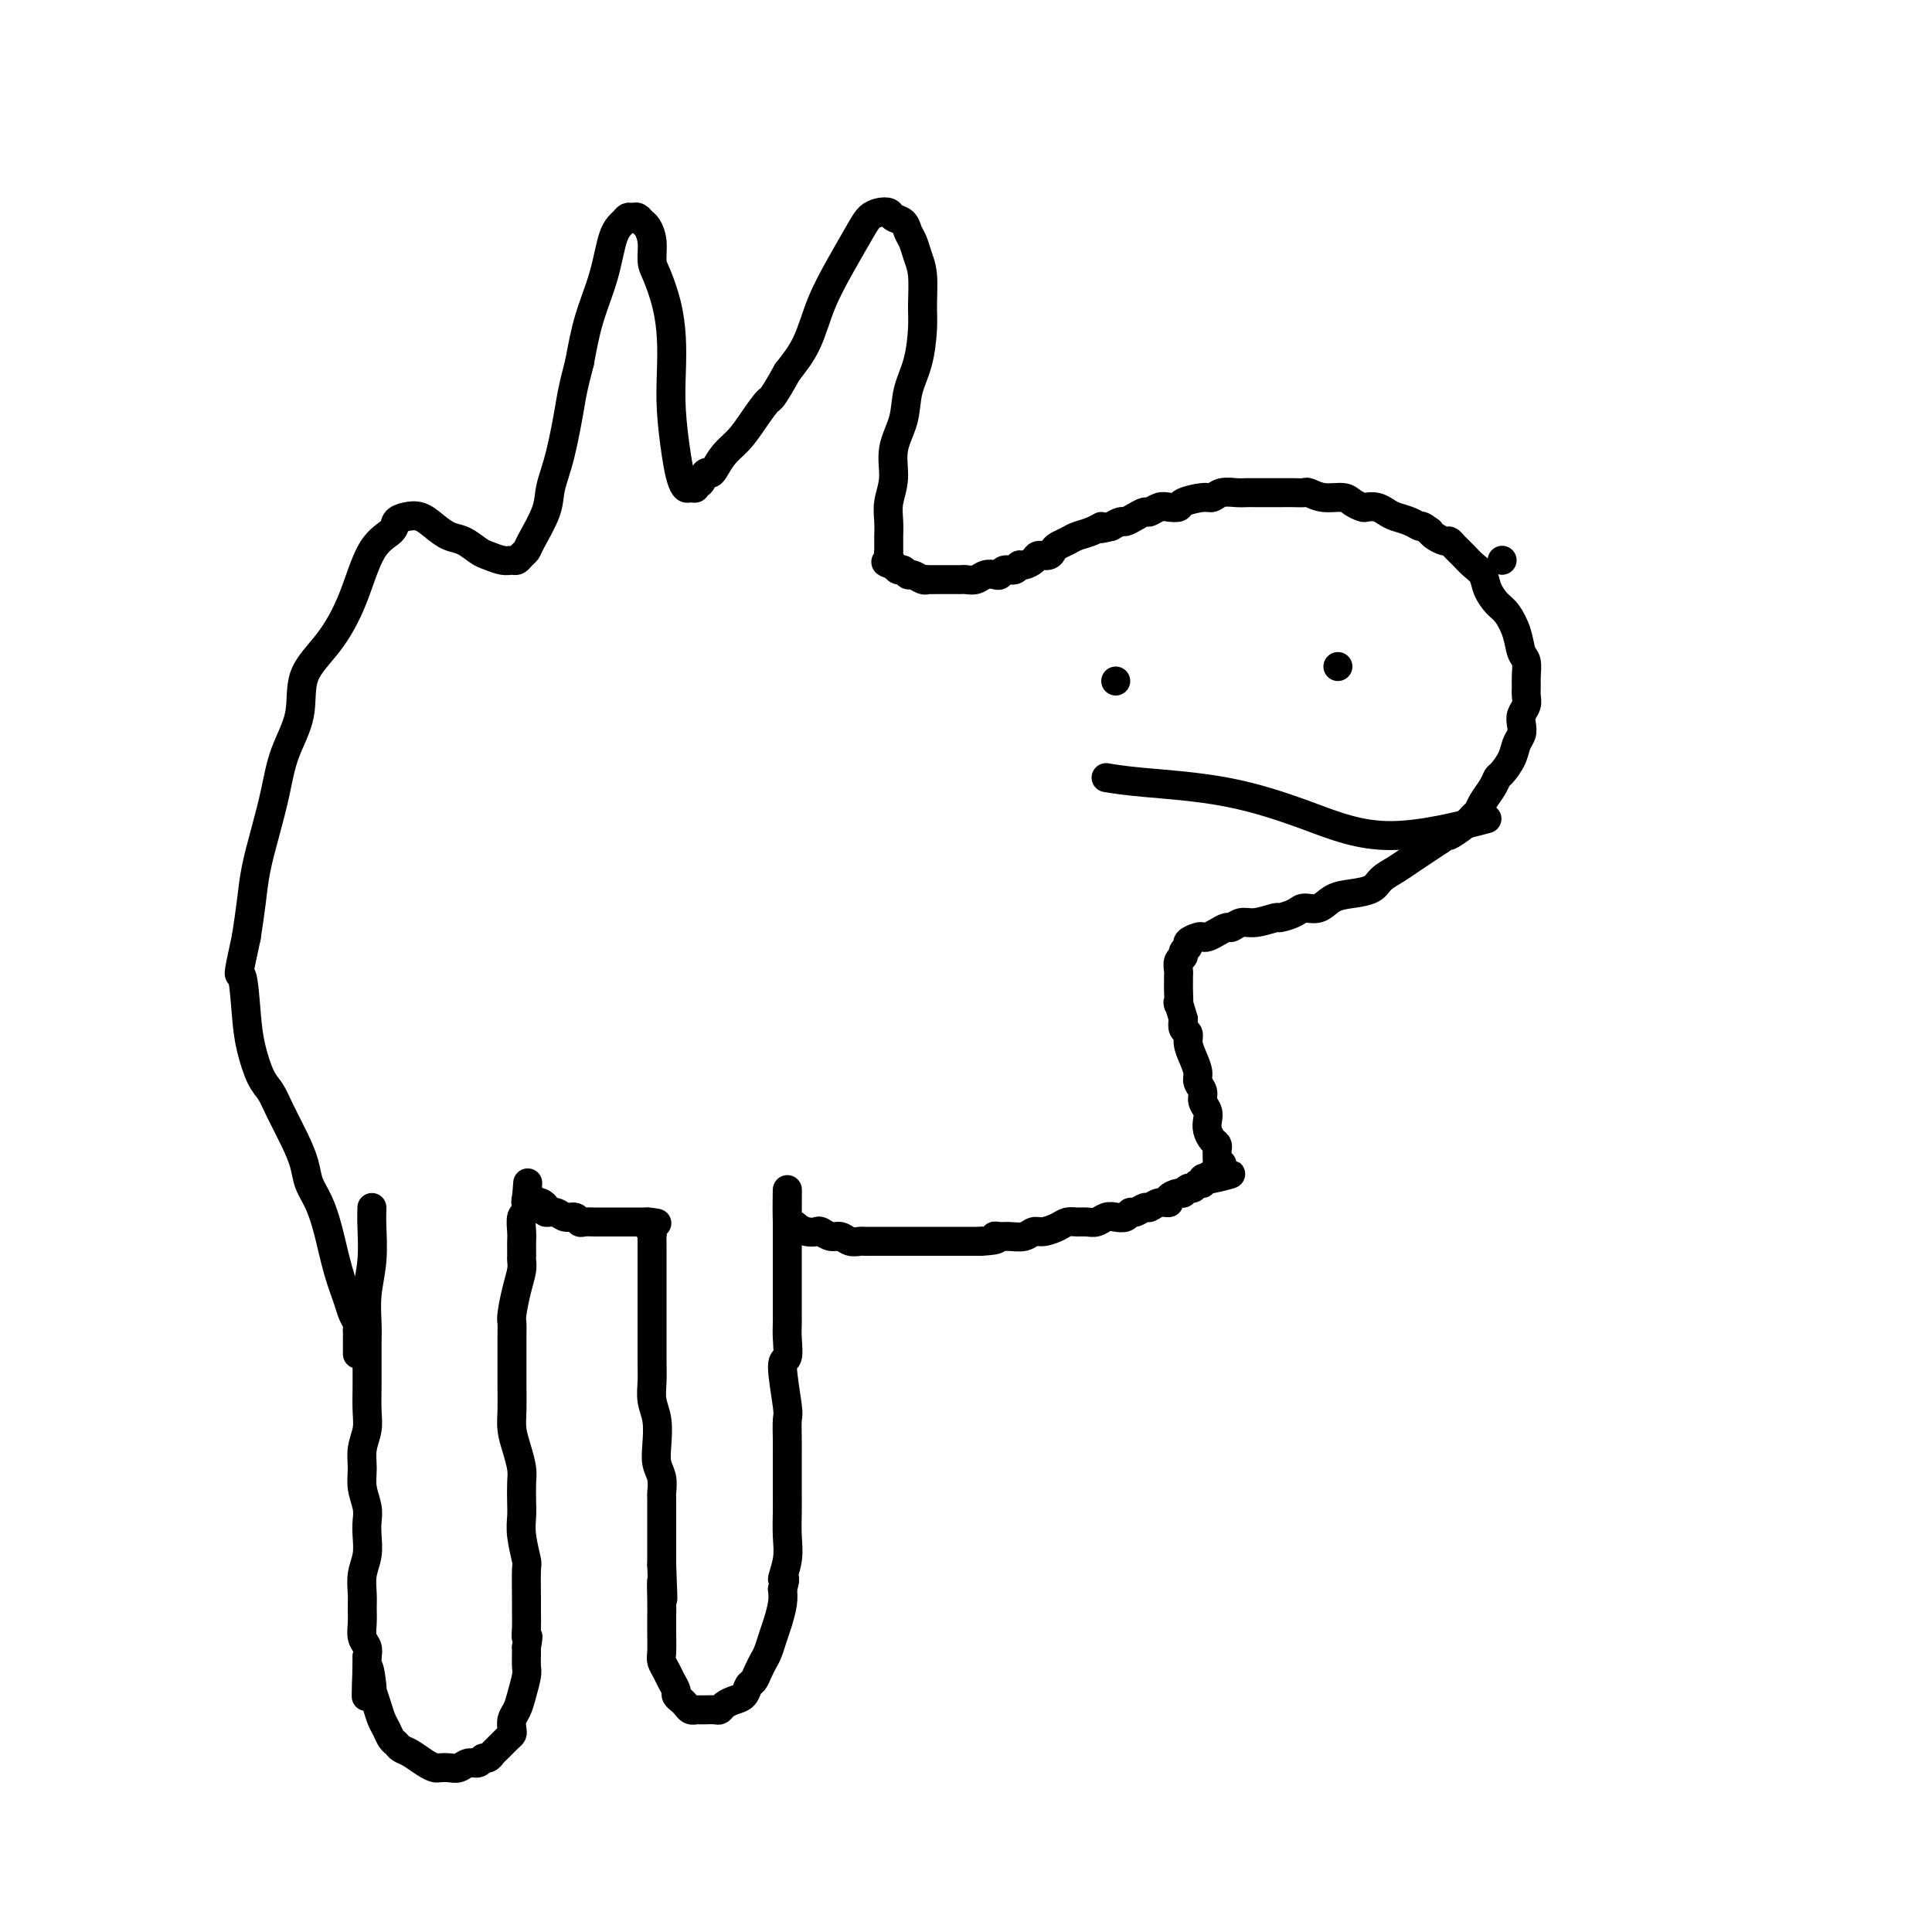 <svg viewBox='0 0 400 400' version='1.1' xmlns='http://www.w3.org/2000/svg' xmlns:xlink='http://www.w3.org/1999/xlink'><g fill='none' stroke='#000000' stroke-width='6' stroke-linecap='round' stroke-linejoin='round'><path d='M77,250c-0.030,1.068 -0.061,2.136 0,4c0.061,1.864 0.212,4.523 0,7c-0.212,2.477 -0.789,4.771 -1,7c-0.211,2.229 -0.056,4.394 0,6c0.056,1.606 0.015,2.652 0,4c-0.015,1.348 -0.003,2.996 0,4c0.003,1.004 -0.003,1.363 0,2c0.003,0.637 0.015,1.552 0,3c-0.015,1.448 -0.058,3.429 0,5c0.058,1.571 0.215,2.731 0,4c-0.215,1.269 -0.804,2.647 -1,4c-0.196,1.353 -0.000,2.682 0,4c0.000,1.318 -0.195,2.624 0,4c0.195,1.376 0.781,2.821 1,4c0.219,1.179 0.073,2.090 0,3c-0.073,0.910 -0.072,1.818 0,3c0.072,1.182 0.216,2.637 0,4c-0.216,1.363 -0.791,2.634 -1,4c-0.209,1.366 -0.052,2.827 0,4c0.052,1.173 0.000,2.057 0,3c-0.000,0.943 0.051,1.943 0,3c-0.051,1.057 -0.206,2.169 0,3c0.206,0.831 0.773,1.380 1,2c0.227,0.620 0.113,1.310 0,2'/><path d='M76,343c-0.219,14.891 -0.266,5.618 0,3c0.266,-2.618 0.845,1.420 1,3c0.155,1.580 -0.113,0.703 0,1c0.113,0.297 0.608,1.767 1,3c0.392,1.233 0.682,2.228 1,3c0.318,0.772 0.665,1.319 1,2c0.335,0.681 0.660,1.495 1,2c0.340,0.505 0.697,0.699 1,1c0.303,0.301 0.553,0.708 1,1c0.447,0.292 1.092,0.470 2,1c0.908,0.530 2.077,1.411 3,2c0.923,0.589 1.598,0.886 2,1c0.402,0.114 0.531,0.046 1,0c0.469,-0.046 1.277,-0.069 2,0c0.723,0.069 1.359,0.230 2,0c0.641,-0.230 1.285,-0.849 2,-1c0.715,-0.151 1.500,0.168 2,0c0.500,-0.168 0.715,-0.822 1,-1c0.285,-0.178 0.640,0.121 1,0c0.360,-0.121 0.724,-0.661 1,-1c0.276,-0.339 0.466,-0.475 1,-1c0.534,-0.525 1.414,-1.439 2,-2c0.586,-0.561 0.878,-0.771 1,-1c0.122,-0.229 0.075,-0.478 0,-1c-0.075,-0.522 -0.178,-1.318 0,-2c0.178,-0.682 0.636,-1.251 1,-2c0.364,-0.749 0.633,-1.679 1,-3c0.367,-1.321 0.830,-3.035 1,-4c0.170,-0.965 0.046,-1.183 0,-2c-0.046,-0.817 -0.013,-2.233 0,-3c0.013,-0.767 0.007,-0.883 0,-1'/><path d='M109,341c0.619,-3.313 0.166,-2.097 0,-2c-0.166,0.097 -0.043,-0.926 0,-2c0.043,-1.074 0.008,-2.198 0,-3c-0.008,-0.802 0.012,-1.282 0,-3c-0.012,-1.718 -0.056,-4.675 0,-6c0.056,-1.325 0.211,-1.019 0,-2c-0.211,-0.981 -0.788,-3.248 -1,-5c-0.212,-1.752 -0.060,-2.989 0,-4c0.060,-1.011 0.026,-1.796 0,-3c-0.026,-1.204 -0.046,-2.827 0,-4c0.046,-1.173 0.156,-1.895 0,-3c-0.156,-1.105 -0.578,-2.591 -1,-4c-0.422,-1.409 -0.845,-2.740 -1,-4c-0.155,-1.260 -0.042,-2.448 0,-4c0.042,-1.552 0.011,-3.466 0,-5c-0.011,-1.534 -0.004,-2.688 0,-4c0.004,-1.312 0.004,-2.784 0,-4c-0.004,-1.216 -0.011,-2.178 0,-3c0.011,-0.822 0.042,-1.506 0,-2c-0.042,-0.494 -0.155,-0.800 0,-2c0.155,-1.200 0.577,-3.295 1,-5c0.423,-1.705 0.845,-3.020 1,-4c0.155,-0.980 0.042,-1.626 0,-2c-0.042,-0.374 -0.012,-0.475 0,-1c0.012,-0.525 0.007,-1.475 0,-2c-0.007,-0.525 -0.016,-0.627 0,-1c0.016,-0.373 0.057,-1.017 0,-2c-0.057,-0.983 -0.211,-2.305 0,-3c0.211,-0.695 0.788,-0.764 1,-1c0.212,-0.236 0.061,-0.639 0,-1c-0.061,-0.361 -0.030,-0.681 0,-1'/><path d='M109,249c0.480,-7.496 0.180,-2.737 0,-1c-0.180,1.737 -0.241,0.452 0,0c0.241,-0.452 0.785,-0.069 1,0c0.215,0.069 0.100,-0.175 0,0c-0.100,0.175 -0.186,0.769 0,1c0.186,0.231 0.644,0.099 1,0c0.356,-0.099 0.609,-0.166 1,0c0.391,0.166 0.921,0.565 1,1c0.079,0.435 -0.291,0.905 0,1c0.291,0.095 1.243,-0.185 2,0c0.757,0.185 1.320,0.834 2,1c0.680,0.166 1.478,-0.152 2,0c0.522,0.152 0.770,0.773 1,1c0.230,0.227 0.443,0.061 1,0c0.557,-0.061 1.459,-0.016 2,0c0.541,0.016 0.721,0.004 1,0c0.279,-0.004 0.656,-0.001 1,0c0.344,0.001 0.655,0.000 1,0c0.345,-0.000 0.722,-0.000 1,0c0.278,0.000 0.456,0.000 1,0c0.544,-0.000 1.455,-0.000 2,0c0.545,0.000 0.723,0.000 1,0c0.277,-0.000 0.651,-0.000 1,0c0.349,0.000 0.671,0.000 1,0c0.329,-0.000 0.664,-0.000 1,0'/><path d='M134,253c3.884,0.571 1.093,-0.002 0,0c-1.093,0.002 -0.489,0.580 0,1c0.489,0.420 0.863,0.682 1,1c0.137,0.318 0.037,0.691 0,1c-0.037,0.309 -0.010,0.554 0,1c0.010,0.446 0.003,1.094 0,2c-0.003,0.906 -0.001,2.069 0,3c0.001,0.931 0.000,1.631 0,3c-0.000,1.369 0.000,3.408 0,5c-0.000,1.592 -0.001,2.736 0,4c0.001,1.264 0.004,2.647 0,4c-0.004,1.353 -0.015,2.675 0,4c0.015,1.325 0.056,2.651 0,4c-0.056,1.349 -0.207,2.720 0,4c0.207,1.280 0.774,2.469 1,4c0.226,1.531 0.113,3.404 0,5c-0.113,1.596 -0.226,2.914 0,4c0.226,1.086 0.793,1.940 1,3c0.207,1.060 0.056,2.327 0,3c-0.056,0.673 -0.015,0.753 0,1c0.015,0.247 0.004,0.660 0,1c-0.004,0.340 -0.001,0.608 0,1c0.001,0.392 0.000,0.909 0,2c-0.000,1.091 -0.000,2.755 0,4c0.000,1.245 0.000,2.070 0,3c-0.000,0.930 -0.000,1.965 0,3'/><path d='M137,324c0.464,11.764 0.125,5.673 0,4c-0.125,-1.673 -0.034,1.070 0,3c0.034,1.930 0.012,3.045 0,4c-0.012,0.955 -0.015,1.750 0,3c0.015,1.250 0.046,2.954 0,4c-0.046,1.046 -0.171,1.432 0,2c0.171,0.568 0.637,1.318 1,2c0.363,0.682 0.622,1.296 1,2c0.378,0.704 0.874,1.499 1,2c0.126,0.501 -0.120,0.709 0,1c0.120,0.291 0.606,0.667 1,1c0.394,0.333 0.697,0.625 1,1c0.303,0.375 0.605,0.833 1,1c0.395,0.167 0.883,0.045 1,0c0.117,-0.045 -0.137,-0.011 0,0c0.137,0.011 0.666,0.000 1,0c0.334,-0.000 0.473,0.011 1,0c0.527,-0.011 1.440,-0.043 2,0c0.560,0.043 0.766,0.162 1,0c0.234,-0.162 0.497,-0.606 1,-1c0.503,-0.394 1.248,-0.738 2,-1c0.752,-0.262 1.511,-0.440 2,-1c0.489,-0.560 0.708,-1.500 1,-2c0.292,-0.500 0.656,-0.560 1,-1c0.344,-0.440 0.669,-1.261 1,-2c0.331,-0.739 0.667,-1.398 1,-2c0.333,-0.602 0.664,-1.147 1,-2c0.336,-0.853 0.678,-2.012 1,-3c0.322,-0.988 0.625,-1.804 1,-3c0.375,-1.196 0.821,-2.770 1,-4c0.179,-1.230 0.089,-2.115 0,-3'/><path d='M162,329c1.022,-3.367 0.078,-1.786 0,-2c-0.078,-0.214 0.711,-2.223 1,-4c0.289,-1.777 0.077,-3.323 0,-5c-0.077,-1.677 -0.021,-3.487 0,-5c0.021,-1.513 0.005,-2.731 0,-4c-0.005,-1.269 -0.000,-2.588 0,-4c0.000,-1.412 -0.005,-2.915 0,-4c0.005,-1.085 0.019,-1.751 0,-3c-0.019,-1.249 -0.072,-3.079 0,-4c0.072,-0.921 0.268,-0.932 0,-3c-0.268,-2.068 -1.000,-6.194 -1,-8c-0.000,-1.806 0.732,-1.292 1,-2c0.268,-0.708 0.072,-2.640 0,-4c-0.072,-1.360 -0.019,-2.150 0,-3c0.019,-0.850 0.005,-1.762 0,-2c-0.005,-0.238 -0.001,0.196 0,0c0.001,-0.196 0.000,-1.022 0,-2c-0.000,-0.978 -0.000,-2.108 0,-3c0.000,-0.892 0.000,-1.548 0,-2c-0.000,-0.452 -0.000,-0.702 0,-1c0.000,-0.298 0.000,-0.643 0,-1c-0.000,-0.357 -0.000,-0.726 0,-1c0.000,-0.274 0.000,-0.455 0,-1c-0.000,-0.545 -0.000,-1.456 0,-2c0.000,-0.544 0.000,-0.723 0,-1c-0.000,-0.277 -0.000,-0.652 0,-1c0.000,-0.348 0.000,-0.671 0,-1c-0.000,-0.329 -0.000,-0.666 0,-1c0.000,-0.334 0.000,-0.667 0,-1c-0.000,-0.333 -0.000,-0.667 0,-1c0.000,-0.333 0.000,-0.667 0,-1'/><path d='M163,252c0.104,-11.750 -0.137,-2.626 0,1c0.137,3.626 0.652,1.755 1,1c0.348,-0.755 0.530,-0.394 1,0c0.470,0.394 1.228,0.823 2,1c0.772,0.177 1.557,0.104 2,0c0.443,-0.104 0.542,-0.238 1,0c0.458,0.238 1.274,0.848 2,1c0.726,0.152 1.363,-0.156 2,0c0.637,0.156 1.273,0.774 2,1c0.727,0.226 1.546,0.061 2,0c0.454,-0.061 0.545,-0.016 1,0c0.455,0.016 1.274,0.004 2,0c0.726,-0.004 1.360,-0.001 2,0c0.640,0.001 1.287,0.000 2,0c0.713,-0.000 1.492,-0.000 2,0c0.508,0.000 0.744,0.000 2,0c1.256,-0.000 3.533,-0.000 5,0c1.467,0.000 2.126,0.000 3,0c0.874,-0.000 1.964,-0.000 3,0c1.036,0.000 2.018,0.000 3,0'/><path d='M203,257c4.817,-0.228 3.360,-0.797 3,-1c-0.360,-0.203 0.378,-0.040 1,0c0.622,0.040 1.129,-0.045 2,0c0.871,0.045 2.106,0.218 3,0c0.894,-0.218 1.447,-0.829 2,-1c0.553,-0.171 1.107,0.098 2,0c0.893,-0.098 2.126,-0.561 3,-1c0.874,-0.439 1.389,-0.853 2,-1c0.611,-0.147 1.318,-0.025 2,0c0.682,0.025 1.338,-0.045 2,0c0.662,0.045 1.329,0.204 2,0c0.671,-0.204 1.344,-0.772 2,-1c0.656,-0.228 1.293,-0.118 2,0c0.707,0.118 1.484,0.243 2,0c0.516,-0.243 0.771,-0.854 1,-1c0.229,-0.146 0.434,0.172 1,0c0.566,-0.172 1.495,-0.833 2,-1c0.505,-0.167 0.587,0.162 1,0c0.413,-0.162 1.157,-0.813 2,-1c0.843,-0.187 1.784,0.089 2,0c0.216,-0.089 -0.293,-0.545 0,-1c0.293,-0.455 1.388,-0.911 2,-1c0.612,-0.089 0.742,0.187 1,0c0.258,-0.187 0.643,-0.839 1,-1c0.357,-0.161 0.687,0.167 1,0c0.313,-0.167 0.609,-0.829 1,-1c0.391,-0.171 0.878,0.150 1,0c0.122,-0.150 -0.121,-0.771 0,-1c0.121,-0.229 0.606,-0.065 1,0c0.394,0.065 0.697,0.033 1,0'/><path d='M251,244c7.436,-1.940 2.027,-0.291 0,0c-2.027,0.291 -0.673,-0.776 0,-1c0.673,-0.224 0.664,0.396 1,0c0.336,-0.396 1.018,-1.808 1,-2c-0.018,-0.192 -0.737,0.835 -1,1c-0.263,0.165 -0.070,-0.533 0,-1c0.070,-0.467 0.016,-0.702 0,-1c-0.016,-0.298 0.006,-0.660 0,-1c-0.006,-0.340 -0.040,-0.657 0,-1c0.040,-0.343 0.156,-0.711 0,-1c-0.156,-0.289 -0.582,-0.500 -1,-1c-0.418,-0.500 -0.829,-1.289 -1,-2c-0.171,-0.711 -0.102,-1.346 0,-2c0.102,-0.654 0.238,-1.329 0,-2c-0.238,-0.671 -0.851,-1.337 -1,-2c-0.149,-0.663 0.166,-1.322 0,-2c-0.166,-0.678 -0.814,-1.376 -1,-2c-0.186,-0.624 0.090,-1.175 0,-2c-0.090,-0.825 -0.546,-1.926 -1,-3c-0.454,-1.074 -0.905,-2.123 -1,-3c-0.095,-0.877 0.167,-1.582 0,-2c-0.167,-0.418 -0.762,-0.548 -1,-1c-0.238,-0.452 -0.119,-1.226 0,-2'/><path d='M245,211c-1.464,-5.167 -1.124,-3.085 -1,-3c0.124,0.085 0.032,-1.826 0,-3c-0.032,-1.174 -0.005,-1.610 0,-2c0.005,-0.390 -0.014,-0.734 0,-1c0.014,-0.266 0.061,-0.452 0,-1c-0.061,-0.548 -0.228,-1.456 0,-2c0.228,-0.544 0.852,-0.724 1,-1c0.148,-0.276 -0.182,-0.649 0,-1c0.182,-0.351 0.874,-0.682 1,-1c0.126,-0.318 -0.314,-0.624 0,-1c0.314,-0.376 1.384,-0.823 2,-1c0.616,-0.177 0.780,-0.085 1,0c0.220,0.085 0.495,0.162 1,0c0.505,-0.162 1.239,-0.564 2,-1c0.761,-0.436 1.550,-0.905 2,-1c0.450,-0.095 0.563,0.186 1,0c0.437,-0.186 1.199,-0.837 2,-1c0.801,-0.163 1.642,0.162 3,0c1.358,-0.162 3.235,-0.812 4,-1c0.765,-0.188 0.420,0.087 1,0c0.580,-0.087 2.086,-0.534 3,-1c0.914,-0.466 1.236,-0.950 2,-1c0.764,-0.050 1.972,0.335 3,0c1.028,-0.335 1.878,-1.388 3,-2c1.122,-0.612 2.516,-0.783 4,-1c1.484,-0.217 3.058,-0.481 4,-1c0.942,-0.519 1.252,-1.294 2,-2c0.748,-0.706 1.932,-1.344 3,-2c1.068,-0.656 2.018,-1.330 3,-2c0.982,-0.670 1.995,-1.334 3,-2c1.005,-0.666 2.003,-1.333 3,-2'/><path d='M298,174c2.466,-1.682 1.629,-0.886 2,-1c0.371,-0.114 1.948,-1.136 3,-2c1.052,-0.864 1.577,-1.569 2,-2c0.423,-0.431 0.742,-0.586 1,-1c0.258,-0.414 0.454,-1.086 1,-2c0.546,-0.914 1.441,-2.069 2,-3c0.559,-0.931 0.780,-1.639 1,-2c0.220,-0.361 0.437,-0.376 1,-1c0.563,-0.624 1.470,-1.858 2,-3c0.530,-1.142 0.682,-2.193 1,-3c0.318,-0.807 0.803,-1.371 1,-2c0.197,-0.629 0.105,-1.324 0,-2c-0.105,-0.676 -0.225,-1.335 0,-2c0.225,-0.665 0.793,-1.337 1,-2c0.207,-0.663 0.052,-1.317 0,-2c-0.052,-0.683 -0.002,-1.396 0,-2c0.002,-0.604 -0.044,-1.100 0,-2c0.044,-0.900 0.178,-2.204 0,-3c-0.178,-0.796 -0.667,-1.084 -1,-2c-0.333,-0.916 -0.508,-2.462 -1,-4c-0.492,-1.538 -1.301,-3.069 -2,-4c-0.699,-0.931 -1.289,-1.260 -2,-2c-0.711,-0.740 -1.542,-1.889 -2,-3c-0.458,-1.111 -0.543,-2.182 -1,-3c-0.457,-0.818 -1.287,-1.381 -2,-2c-0.713,-0.619 -1.308,-1.293 -2,-2c-0.692,-0.707 -1.481,-1.446 -2,-2c-0.519,-0.554 -0.768,-0.922 -1,-1c-0.232,-0.078 -0.447,0.133 -1,0c-0.553,-0.133 -1.444,-0.609 -2,-1c-0.556,-0.391 -0.778,-0.695 -1,-1'/><path d='M296,110c-2.075,-1.571 -1.763,-0.999 -2,-1c-0.237,-0.001 -1.023,-0.575 -2,-1c-0.977,-0.425 -2.145,-0.702 -3,-1c-0.855,-0.298 -1.398,-0.619 -2,-1c-0.602,-0.381 -1.262,-0.824 -2,-1c-0.738,-0.176 -1.555,-0.085 -2,0c-0.445,0.085 -0.518,0.162 -1,0c-0.482,-0.162 -1.371,-0.565 -2,-1c-0.629,-0.435 -0.996,-0.901 -2,-1c-1.004,-0.099 -2.643,0.170 -4,0c-1.357,-0.170 -2.431,-0.778 -3,-1c-0.569,-0.222 -0.631,-0.060 -1,0c-0.369,0.060 -1.044,0.016 -2,0c-0.956,-0.016 -2.195,-0.004 -3,0c-0.805,0.004 -1.178,-0.000 -2,0c-0.822,0.000 -2.094,0.004 -3,0c-0.906,-0.004 -1.448,-0.016 -2,0c-0.552,0.016 -1.115,0.060 -2,0c-0.885,-0.060 -2.092,-0.223 -3,0c-0.908,0.223 -1.517,0.830 -2,1c-0.483,0.170 -0.839,-0.099 -2,0c-1.161,0.099 -3.127,0.566 -4,1c-0.873,0.434 -0.653,0.833 -1,1c-0.347,0.167 -1.262,0.100 -2,0c-0.738,-0.100 -1.301,-0.233 -2,0c-0.699,0.233 -1.534,0.832 -2,1c-0.466,0.168 -0.561,-0.096 -1,0c-0.439,0.096 -1.221,0.551 -2,1c-0.779,0.449 -1.556,0.890 -2,1c-0.444,0.110 -0.555,-0.111 -1,0c-0.445,0.111 -1.222,0.556 -2,1'/><path d='M230,109c-3.932,1.035 -2.262,0.123 -2,0c0.262,-0.123 -0.886,0.544 -2,1c-1.114,0.456 -2.195,0.700 -3,1c-0.805,0.300 -1.333,0.654 -2,1c-0.667,0.346 -1.473,0.684 -2,1c-0.527,0.316 -0.775,0.611 -1,1c-0.225,0.389 -0.428,0.874 -1,1c-0.572,0.126 -1.514,-0.106 -2,0c-0.486,0.106 -0.515,0.549 -1,1c-0.485,0.451 -1.425,0.909 -2,1c-0.575,0.091 -0.783,-0.186 -1,0c-0.217,0.186 -0.442,0.833 -1,1c-0.558,0.167 -1.447,-0.148 -2,0c-0.553,0.148 -0.768,0.758 -1,1c-0.232,0.242 -0.482,0.118 -1,0c-0.518,-0.118 -1.305,-0.228 -2,0c-0.695,0.228 -1.300,0.793 -2,1c-0.700,0.207 -1.496,0.055 -2,0c-0.504,-0.055 -0.715,-0.015 -1,0c-0.285,0.015 -0.644,0.004 -1,0c-0.356,-0.004 -0.708,-0.001 -1,0c-0.292,0.001 -0.525,0.001 -1,0c-0.475,-0.001 -1.192,-0.004 -2,0c-0.808,0.004 -1.708,0.016 -2,0c-0.292,-0.016 0.024,-0.061 0,0c-0.024,0.061 -0.388,0.227 -1,0c-0.612,-0.227 -1.473,-0.848 -2,-1c-0.527,-0.152 -0.718,0.165 -1,0c-0.282,-0.165 -0.653,-0.814 -1,-1c-0.347,-0.186 -0.671,0.090 -1,0c-0.329,-0.090 -0.665,-0.545 -1,-1'/><path d='M185,117c-2.547,-0.647 -1.415,-0.765 -1,-1c0.415,-0.235 0.111,-0.587 0,-1c-0.111,-0.413 -0.030,-0.885 0,-1c0.030,-0.115 0.008,0.129 0,0c-0.008,-0.129 -0.002,-0.631 0,-1c0.002,-0.369 -0.001,-0.604 0,-1c0.001,-0.396 0.004,-0.954 0,-1c-0.004,-0.046 -0.017,0.418 0,0c0.017,-0.418 0.064,-1.720 0,-3c-0.064,-1.280 -0.239,-2.540 0,-4c0.239,-1.460 0.894,-3.122 1,-5c0.106,-1.878 -0.336,-3.972 0,-6c0.336,-2.028 1.449,-3.989 2,-6c0.551,-2.011 0.541,-4.071 1,-6c0.459,-1.929 1.388,-3.727 2,-6c0.612,-2.273 0.907,-5.021 1,-7c0.093,-1.979 -0.017,-3.187 0,-5c0.017,-1.813 0.160,-4.230 0,-6c-0.160,-1.770 -0.624,-2.894 -1,-4c-0.376,-1.106 -0.663,-2.195 -1,-3c-0.337,-0.805 -0.723,-1.327 -1,-2c-0.277,-0.673 -0.445,-1.499 -1,-2c-0.555,-0.501 -1.498,-0.678 -2,-1c-0.502,-0.322 -0.563,-0.788 -1,-1c-0.437,-0.212 -1.251,-0.171 -2,0c-0.749,0.171 -1.435,0.470 -2,1c-0.565,0.530 -1.011,1.291 -2,3c-0.989,1.709 -2.523,4.365 -4,7c-1.477,2.635 -2.898,5.248 -4,8c-1.102,2.752 -1.886,5.643 -3,8c-1.114,2.357 -2.557,4.178 -4,6'/><path d='M163,77c-3.392,6.122 -3.371,5.426 -4,6c-0.629,0.574 -1.909,2.417 -3,4c-1.091,1.583 -1.994,2.905 -3,4c-1.006,1.095 -2.115,1.961 -3,3c-0.885,1.039 -1.548,2.249 -2,3c-0.452,0.751 -0.695,1.042 -1,1c-0.305,-0.042 -0.673,-0.418 -1,0c-0.327,0.418 -0.612,1.630 -1,2c-0.388,0.370 -0.877,-0.101 -1,0c-0.123,0.101 0.122,0.776 0,1c-0.122,0.224 -0.611,-0.002 -1,0c-0.389,0.002 -0.679,0.232 -1,0c-0.321,-0.232 -0.674,-0.927 -1,-2c-0.326,-1.073 -0.625,-2.525 -1,-5c-0.375,-2.475 -0.825,-5.972 -1,-9c-0.175,-3.028 -0.075,-5.586 0,-8c0.075,-2.414 0.126,-4.683 0,-7c-0.126,-2.317 -0.429,-4.680 -1,-7c-0.571,-2.320 -1.410,-4.596 -2,-6c-0.590,-1.404 -0.932,-1.935 -1,-3c-0.068,-1.065 0.136,-2.663 0,-4c-0.136,-1.337 -0.614,-2.411 -1,-3c-0.386,-0.589 -0.680,-0.691 -1,-1c-0.320,-0.309 -0.666,-0.824 -1,-1c-0.334,-0.176 -0.655,-0.014 -1,0c-0.345,0.014 -0.715,-0.121 -1,0c-0.285,0.121 -0.485,0.496 -1,1c-0.515,0.504 -1.344,1.135 -2,3c-0.656,1.865 -1.138,4.964 -2,8c-0.862,3.036 -2.103,6.010 -3,9c-0.897,2.990 -1.448,5.995 -2,9'/><path d='M120,75c-1.446,5.552 -1.561,6.433 -2,9c-0.439,2.567 -1.203,6.820 -2,10c-0.797,3.180 -1.628,5.286 -2,7c-0.372,1.714 -0.285,3.038 -1,5c-0.715,1.962 -2.233,4.564 -3,6c-0.767,1.436 -0.785,1.706 -1,2c-0.215,0.294 -0.628,0.611 -1,1c-0.372,0.389 -0.704,0.848 -1,1c-0.296,0.152 -0.558,-0.005 -1,0c-0.442,0.005 -1.066,0.171 -2,0c-0.934,-0.171 -2.179,-0.678 -3,-1c-0.821,-0.322 -1.220,-0.458 -2,-1c-0.780,-0.542 -1.941,-1.491 -3,-2c-1.059,-0.509 -2.014,-0.579 -3,-1c-0.986,-0.421 -2.002,-1.193 -3,-2c-0.998,-0.807 -1.978,-1.649 -3,-2c-1.022,-0.351 -2.085,-0.211 -3,0c-0.915,0.211 -1.681,0.494 -2,1c-0.319,0.506 -0.191,1.234 -1,2c-0.809,0.766 -2.554,1.570 -4,4c-1.446,2.430 -2.593,6.485 -4,10c-1.407,3.515 -3.073,6.489 -5,9c-1.927,2.511 -4.116,4.559 -5,7c-0.884,2.441 -0.464,5.274 -1,8c-0.536,2.726 -2.027,5.346 -3,8c-0.973,2.654 -1.426,5.341 -2,8c-0.574,2.659 -1.267,5.290 -2,8c-0.733,2.710 -1.505,5.499 -2,8c-0.495,2.501 -0.713,4.715 -1,7c-0.287,2.285 -0.644,4.643 -1,7'/><path d='M51,194c-2.134,9.771 -1.469,7.197 -1,8c0.469,0.803 0.744,4.982 1,8c0.256,3.018 0.495,4.876 1,7c0.505,2.124 1.277,4.514 2,6c0.723,1.486 1.397,2.067 2,3c0.603,0.933 1.134,2.219 2,4c0.866,1.781 2.066,4.059 3,6c0.934,1.941 1.601,3.546 2,5c0.399,1.454 0.530,2.756 1,4c0.470,1.244 1.277,2.430 2,4c0.723,1.570 1.360,3.524 2,6c0.640,2.476 1.282,5.475 2,8c0.718,2.525 1.513,4.575 2,6c0.487,1.425 0.666,2.225 1,3c0.334,0.775 0.821,1.525 1,2c0.179,0.475 0.048,0.674 0,1c-0.048,0.326 -0.013,0.778 0,1c0.013,0.222 0.003,0.214 0,1c-0.003,0.786 -0.001,2.368 0,3c0.001,0.632 0.000,0.316 0,0'/><path d='M277,138c0.000,0.000 0.000,0.000 0,0c0.000,0.000 0.000,0.000 0,0'/><path d='M311,116c0.000,0.000 0.000,0.000 0,0c0.000,0.000 0.000,0.000 0,0'/><path d='M231,141c0.000,0.000 0.000,0.000 0,0c0.000,0.000 0.000,0.000 0,0'/><path d='M229,161c1.872,0.309 3.744,0.618 8,1c4.256,0.382 10.894,0.837 17,2c6.106,1.163 11.678,3.033 17,5c5.322,1.967 10.394,4.029 17,4c6.606,-0.029 14.744,-2.151 18,-3c3.256,-0.849 1.628,-0.424 0,0'/></g>
</svg>